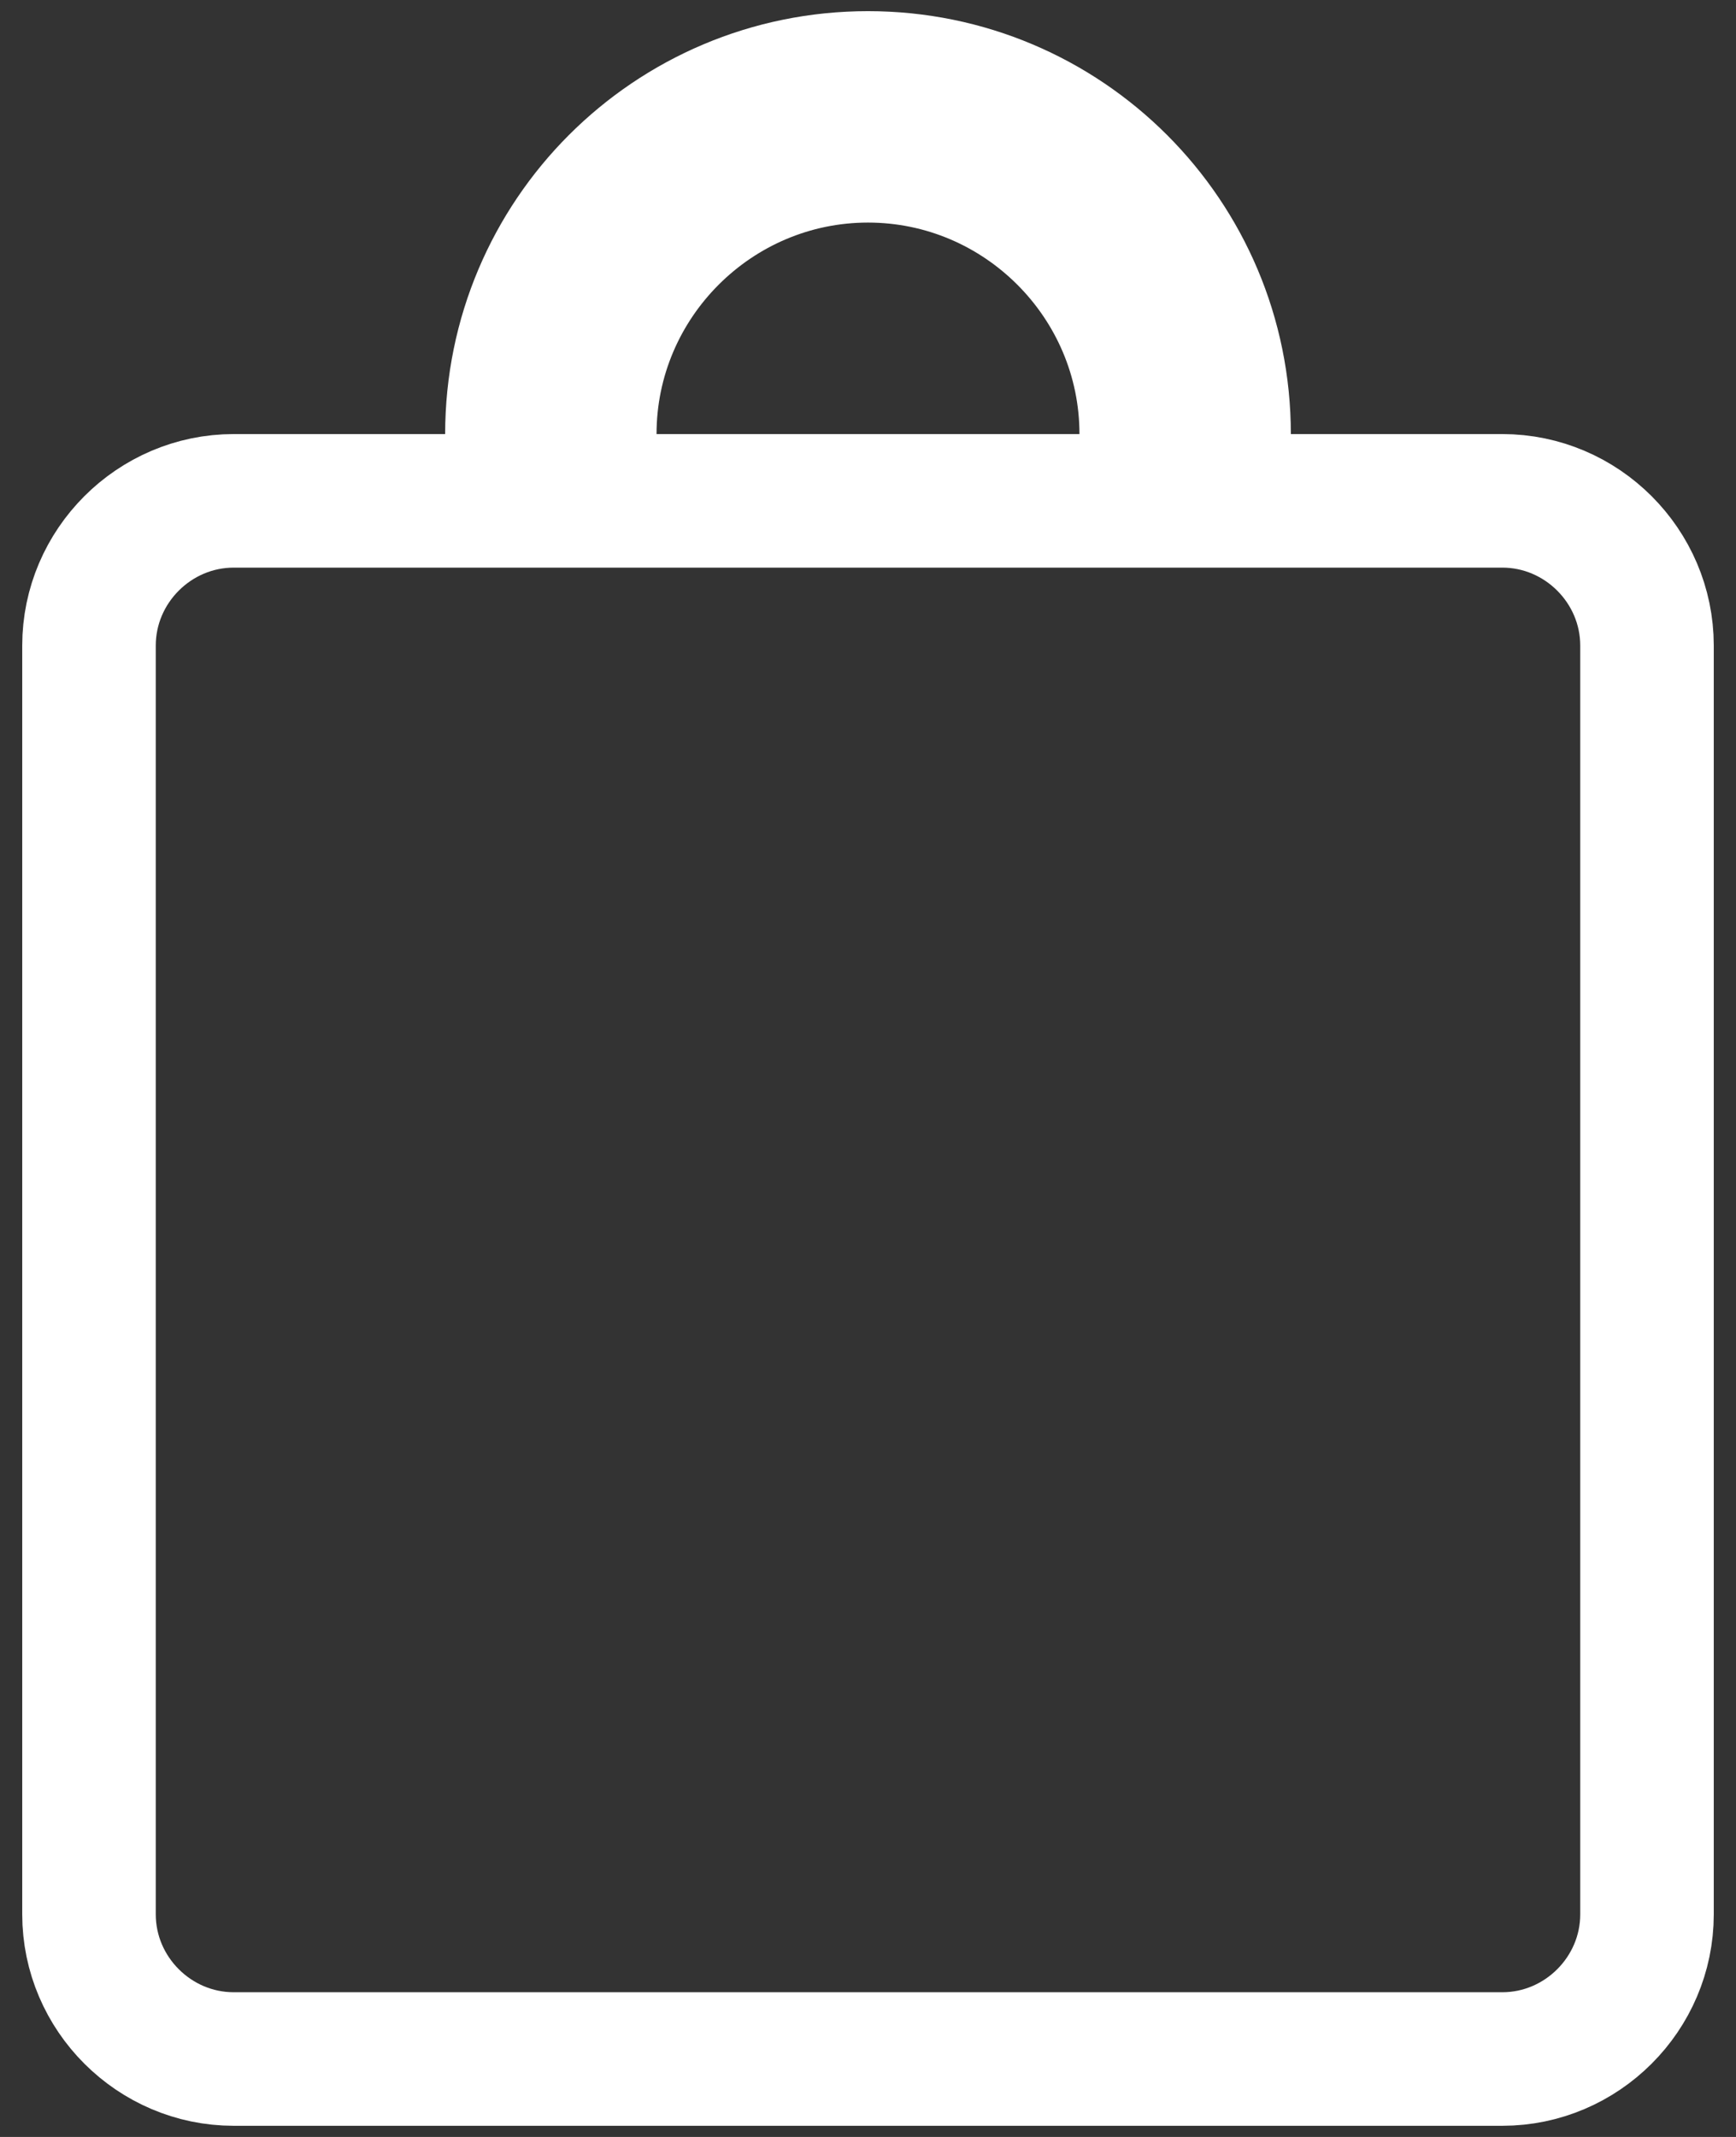 <svg width="26" height="32" viewBox="0 0 26 32" fill="none" xmlns="http://www.w3.org/2000/svg">
<rect x="0" y="0" width="26" height="32" fill="#333333" stroke="none"/>
<path d="M18.333 6.5V7.5H19.333H22.5C23.689 7.5 24.667 8.477 24.667 9.667V28.667C24.667 29.856 23.689 30.833 22.5 30.833H3.5C2.311 30.833 1.333 29.856 1.333 28.667V9.667C1.333 8.477 2.311 7.5 3.5 7.5H6.667H7.667V6.5C7.667 3.553 10.053 1.167 13 1.167C15.947 1.167 18.333 3.553 18.333 6.5ZM16.167 7.5H17.167V6.5C17.167 4.206 15.294 2.333 13 2.333C10.706 2.333 8.833 4.206 8.833 6.5V7.5H9.833H16.167Z" stroke="white" stroke-width="2"/>
</svg>
